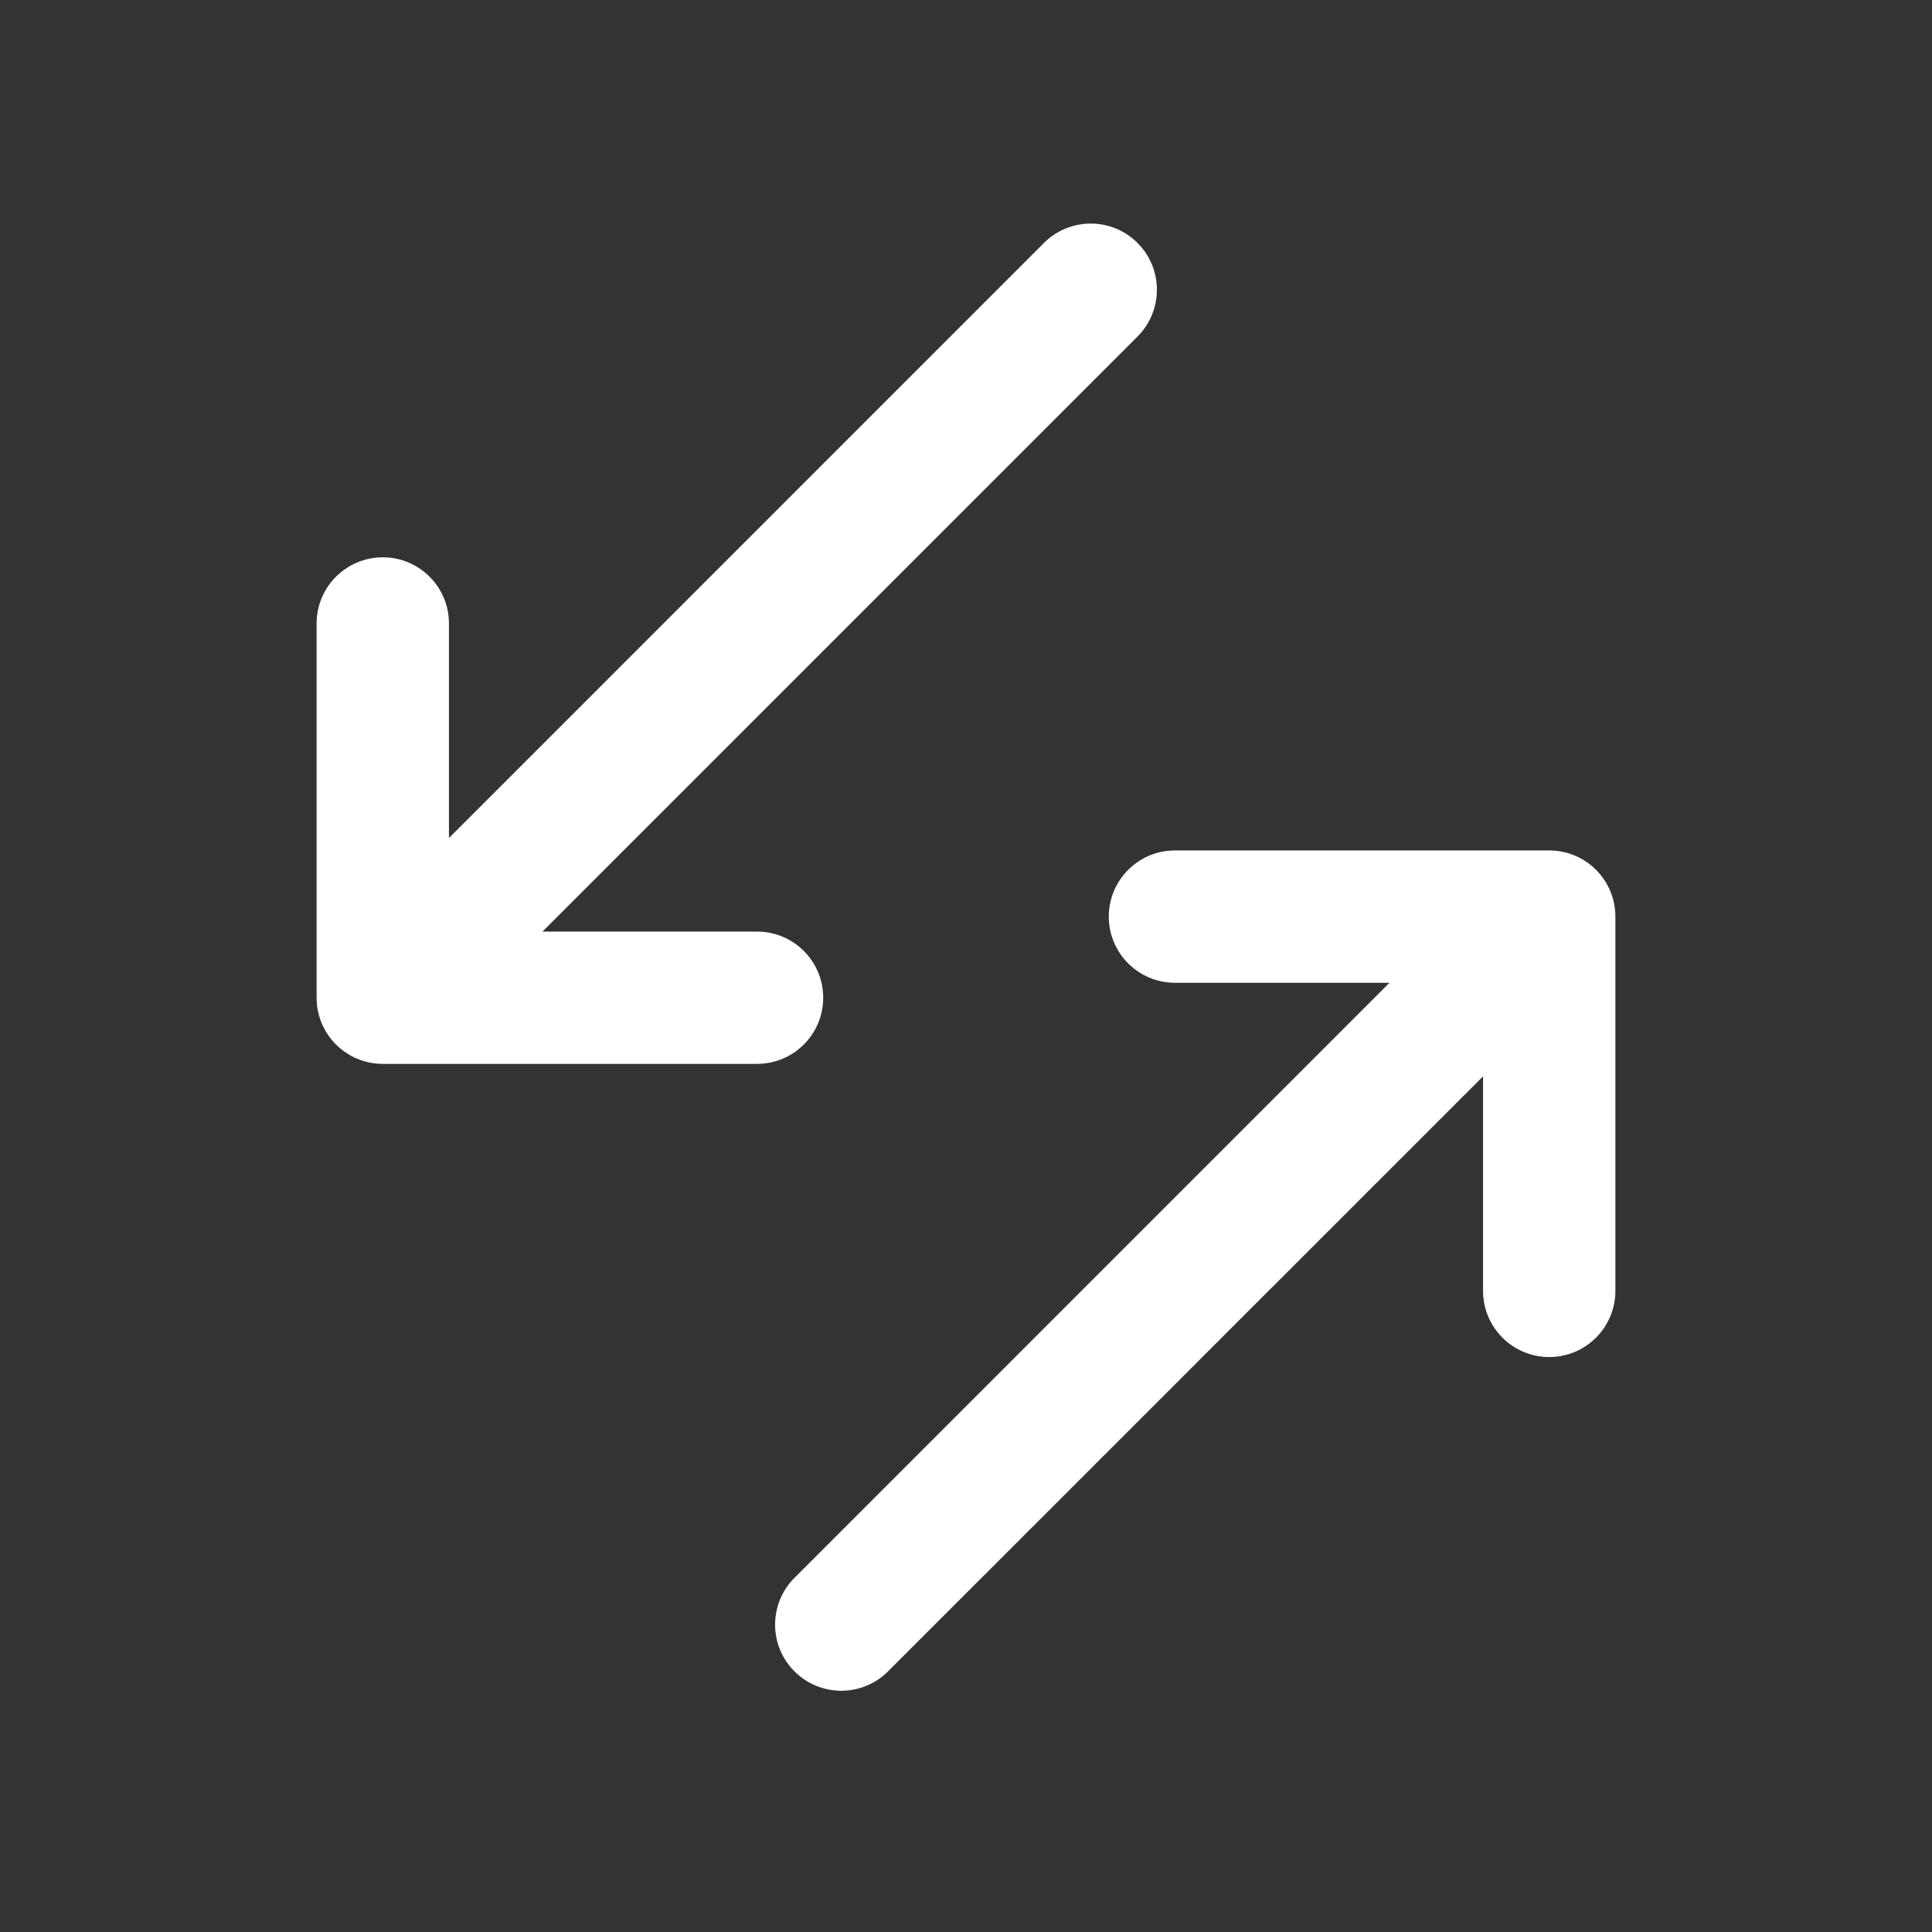 <svg width="32" height="32" viewBox="0 0 32 32" fill="none" xmlns="http://www.w3.org/2000/svg">
<rect x="0" y="0" width="32" height="32" fill="#333333" stroke="none"/>
<g id="Swap">
<path id="Vector" d="M24.564 17.828L14.709 27.683C14.281 28.111 13.587 28.111 13.159 27.683C12.731 27.256 12.731 26.562 13.159 26.134L23.014 16.278L19.461 16.278C18.856 16.278 18.365 15.787 18.365 15.182C18.365 14.577 18.856 14.086 19.461 14.086L25.66 14.086C26.265 14.086 26.756 14.577 26.756 15.182L26.756 21.381C26.756 21.986 26.265 22.477 25.66 22.477C25.055 22.477 24.564 21.986 24.564 21.381L24.564 17.828ZM7.436 13.88L17.291 4.024C17.719 3.596 18.413 3.596 18.841 4.024C19.269 4.452 19.269 5.146 18.841 5.574L8.985 15.43L12.539 15.43C13.144 15.43 13.635 15.92 13.635 16.525C13.635 17.131 13.144 17.621 12.539 17.621L6.34 17.621C5.735 17.621 5.244 17.131 5.244 16.525L5.244 10.326C5.244 9.721 5.735 9.231 6.34 9.231C6.945 9.231 7.436 9.721 7.436 10.326L7.436 13.88Z" fill="white"/>
</g>
</svg>
